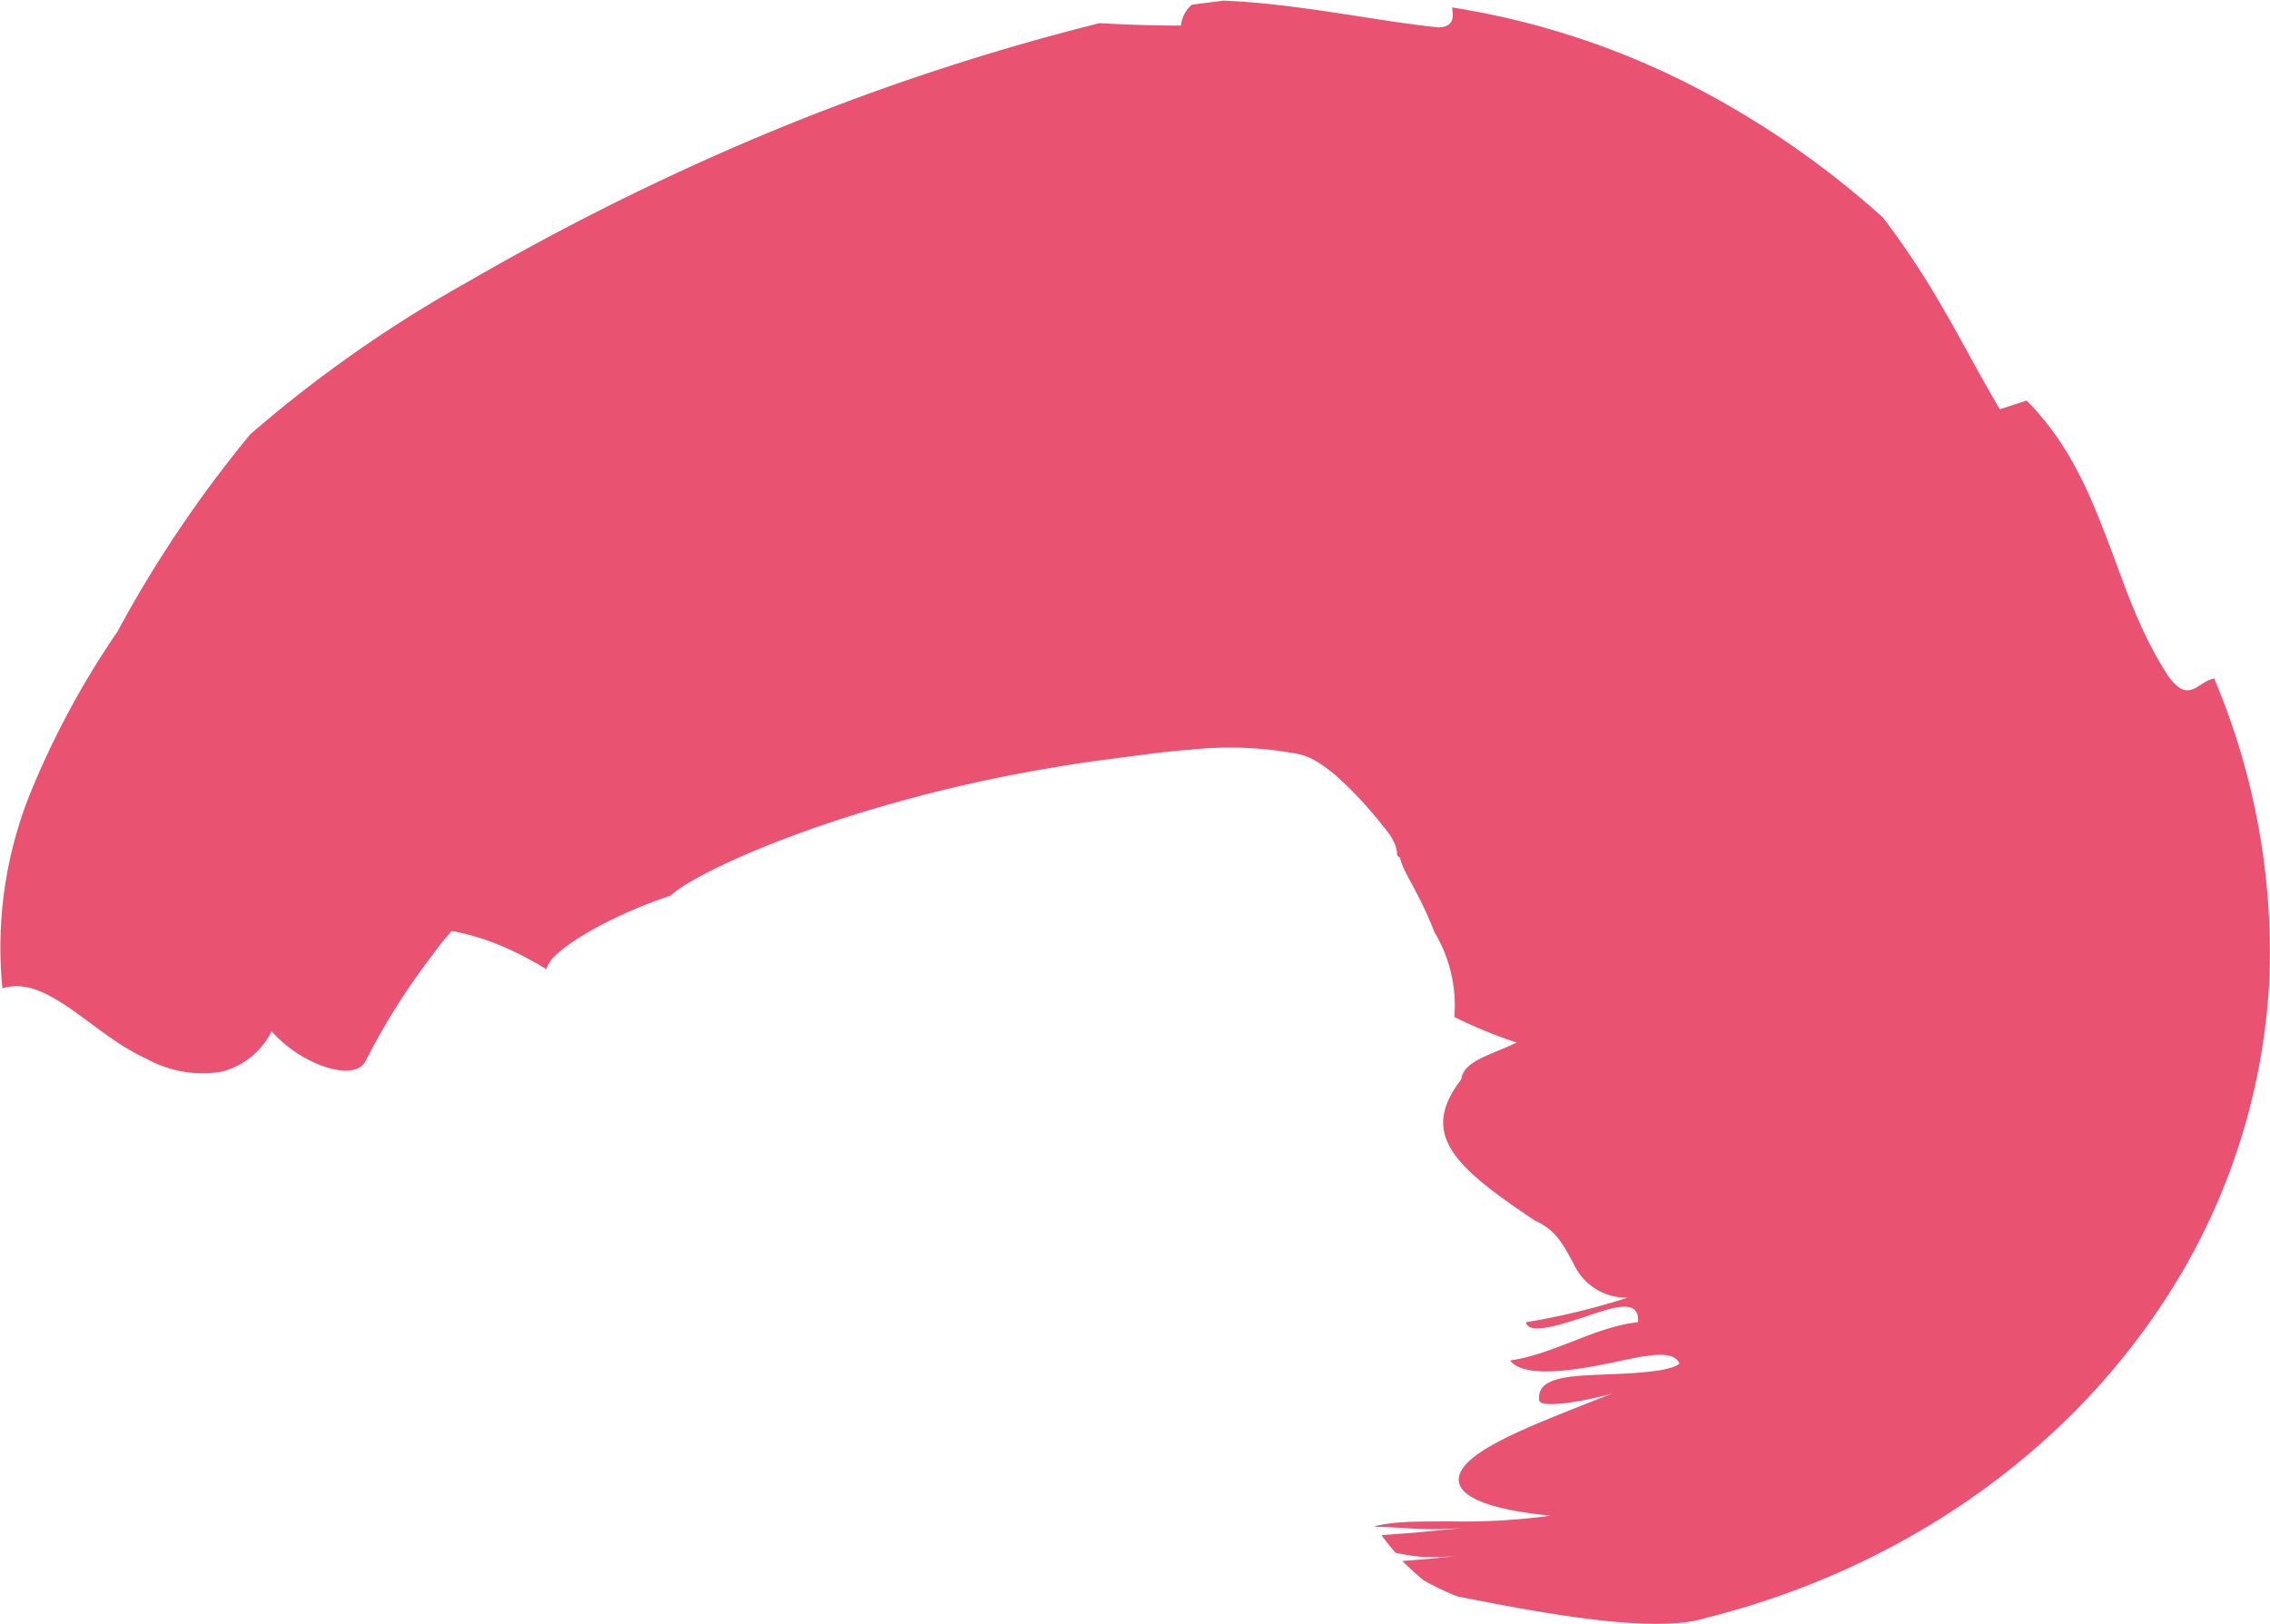 <svg xmlns="http://www.w3.org/2000/svg" viewBox="0 0 177.28 126.85"><defs><style>.cls-1{fill:#e95271;}</style></defs><title>Fichier 12</title><g id="Calque_2" data-name="Calque 2"><g id="Calque_1-2" data-name="Calque 1"><path class="cls-1" d="M172.92,53c-1.33.25-1.95,2.07-3.6-.2-2.33-3.62-3.4-7.14-4.81-10.81s-3-7.44-6.24-10.7l-2.09.68c-2-3.41-2.89-5.23-4.3-7.64A65.92,65.92,0,0,0,147.06,17,70.65,70.65,0,0,0,131.93,6.58a62.31,62.31,0,0,0-18.53-6c.14.81.12,1.52-1.07,1.56-4.88-.5-11-1.86-16.78-2.09L93.07.37A2.48,2.48,0,0,0,92.23,2c-2.45,0-4.51-.09-6.37-.19a184.27,184.27,0,0,0-33.64,12c-5.46,2.55-10.65,5.29-16.06,8.42A100.8,100.8,0,0,0,19.54,33.93,95.68,95.68,0,0,0,9.16,49.36,67.24,67.24,0,0,0,2.35,62,32.24,32.24,0,0,0,.19,77.21c3.52-1.13,7,3.6,11.26,5.5a9,9,0,0,0,5.88,1,6,6,0,0,0,3.88-3.15,10.11,10.11,0,0,0,3.84,2.66c1.57.58,3,.62,3.5-.33a52.79,52.79,0,0,1,5.26-8.34,19.73,19.73,0,0,1,8.24-6.66c1.56-.37,3.77.07,6,.4s4.31.59,5-.07c1.23-1-.31-2.09-1.74-3.14s-2.75-2.1-1.65-3.14c-7.58-.21-12.15-1.11-12.86-1.58-.12,0-.17-.08-.21-.09h0a9.53,9.53,0,1,0-.4.88l0,0-.08.19-.36.76L35,63.58c-.48,1-1,1.86-1.46,2.71a32,32,0,0,1-5.44,7.26c-.38.35-.7.63-1,.86L27,74.5l-.19.14h0l0,0,0,0,.14-.1.3-.21A10.27,10.27,0,0,1,29,73.46a12.05,12.05,0,0,1,3.44-.87l.46,0,1.27,0a12.39,12.39,0,0,1,1.31.17,18.8,18.8,0,0,1,4,1.27,22.81,22.81,0,0,1,2.21,1.11c.33.17.79.46,1,.57l0,0a1.13,1.13,0,0,1,.24-.53c.4-.82,3.64-3.25,9.44-5.22,1.58-1.43,7.1-4.06,14.45-6.35a115.88,115.88,0,0,1,12.45-3.12c2.26-.43,4.6-.83,7-1.14S91,58.7,93,58.56a28.64,28.64,0,0,1,8.28.32,4.63,4.63,0,0,1,1.41.52,11.64,11.64,0,0,1,2,1.51,28.63,28.63,0,0,1,2.62,2.76c.44.52.94,1.15,1.33,1.67-.08-.08.1.18.13.26a2.64,2.64,0,0,1,.35,1.24l.22.17c.27,1.23,1.41,2.52,2.69,5.82a11.08,11.08,0,0,1,1.55,6.61,36,36,0,0,0,4.87,2c-2.06,1-4.15,1.42-4.33,2.88-1.6,2.07-1.85,3.79-.7,5.59s3.62,3.53,6.45,5.44c1.68.72,2.27,2,3,3.32a4.54,4.54,0,0,0,4.24,2.7,55.33,55.33,0,0,1-7.94,1.92c.2,1,2.61.24,4.76-.48s4.11-1.39,4,.47c-3.47.4-6.43,2.46-10,3,1,1.26,4.23.9,7.15.33s5.54-1.37,6.08-.09c-.75.66-3.75.77-6.34.87s-4.84.31-4.61,2c.09.7,3.9,0,5.74-.55-5.38,2.12-9.81,3.79-11.41,5.49s-.32,3.4,6.57,4.07a50.84,50.84,0,0,1-7.7.45c-3,0-4.49,0-6,.36l0,.06c.77,0,1.83.07,2.92.14a28.67,28.67,0,0,0,4-.06l-3.78.37-2.66.2A16.52,16.52,0,0,0,109,121.3a17.21,17.21,0,0,0,2.09.32,21.83,21.83,0,0,0,3.1-.11l-2.67.27-2,.16c.51.51,1.06,1,1.63,1.49a22.5,22.5,0,0,0,2.65,1.27c7.18,1.43,15.5,2.93,19.42,1.69,15.95-4,29.67-13.8,37.51-27.56a50.36,50.36,0,0,0,6.51-22.51A55,55,0,0,0,172.92,53Z"/></g></g></svg>